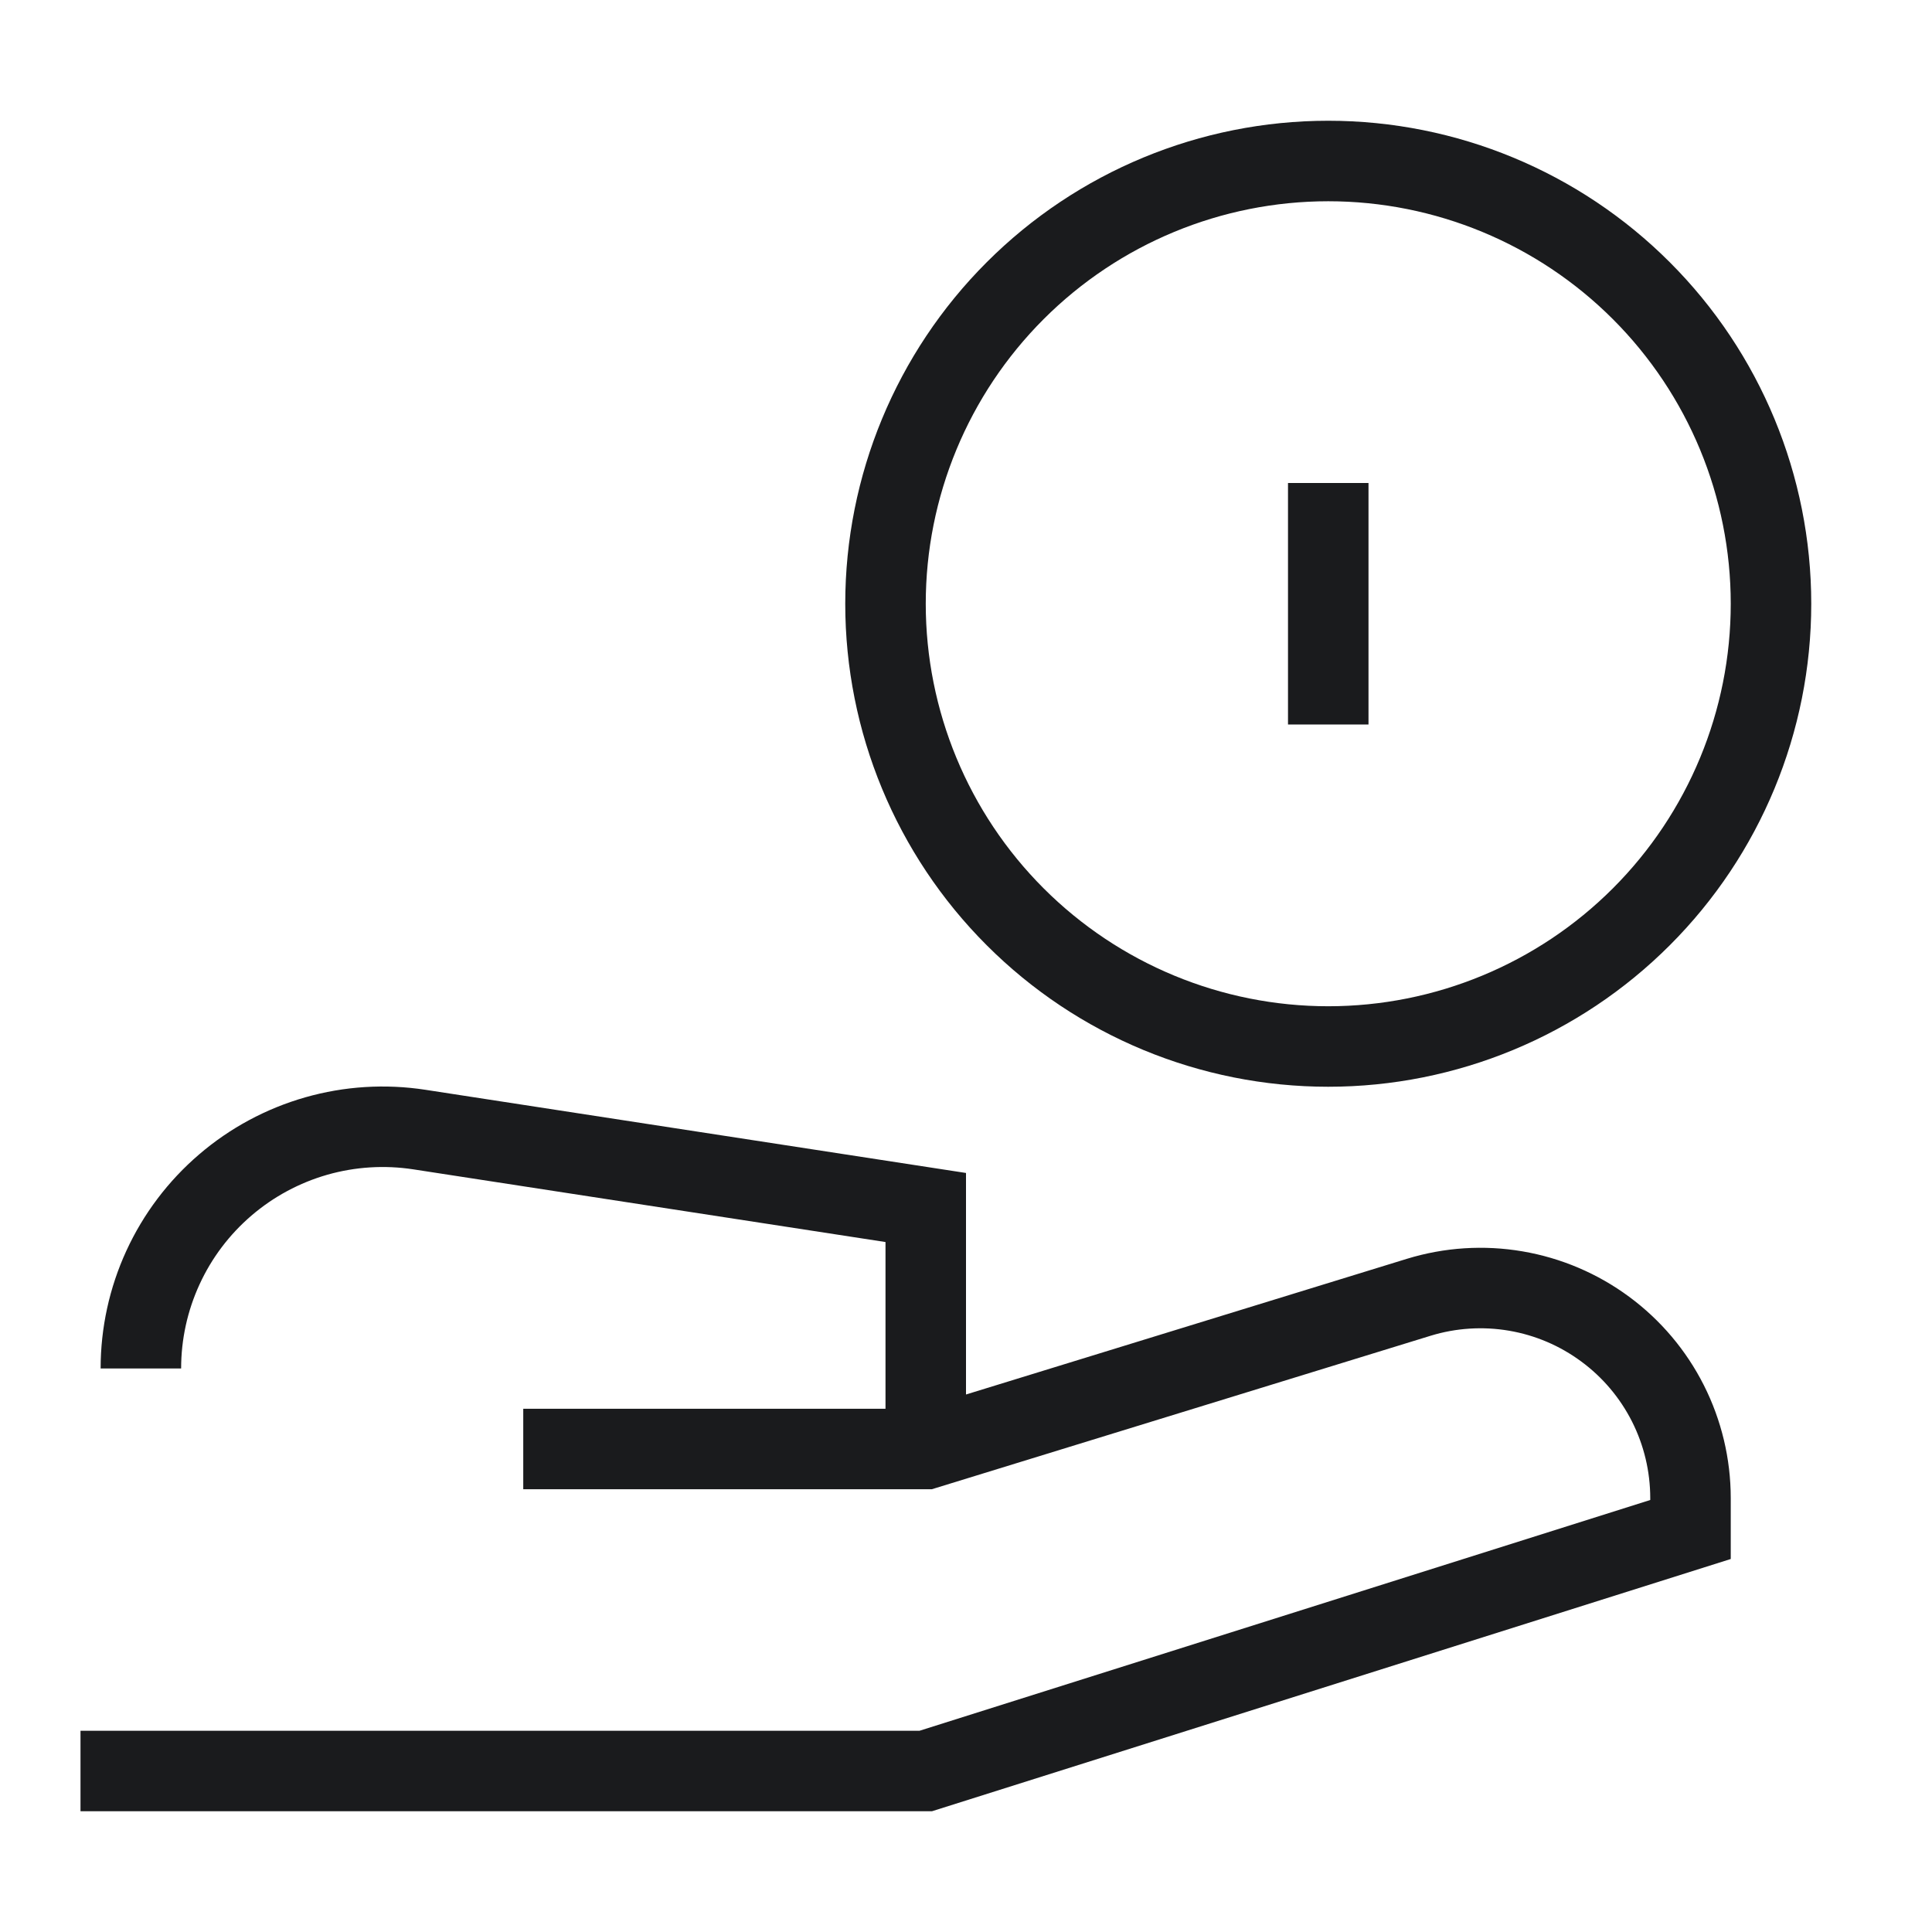 <svg width="48" height="48" viewBox="0 0 48 48" fill="none" xmlns="http://www.w3.org/2000/svg">
<path fill-rule="evenodd" clip-rule="evenodd" d="M24.515 6.515C26.765 4.264 29.817 3 33 3C36.183 3 39.235 4.264 41.485 6.515C43.736 8.765 45 11.817 45 15C45 18.183 43.736 21.235 41.485 23.485C39.235 25.736 36.183 27 33 27C29.817 27 26.765 25.736 24.515 23.485C22.264 21.235 21 18.183 21 15C21 11.817 22.264 8.765 24.515 6.515ZM33 5C30.348 5 27.804 6.054 25.929 7.929C24.054 9.804 23 12.348 23 15C23 17.652 24.054 20.196 25.929 22.071C27.804 23.946 30.348 25 33 25C35.652 25 38.196 23.946 40.071 22.071C41.946 20.196 43 17.652 43 15C43 12.348 41.946 9.804 40.071 7.929C38.196 6.054 35.652 5 33 5Z" fill="#1A1B1D"/>
<path fill-rule="evenodd" clip-rule="evenodd" d="M32 18V12H34V18H32Z" fill="#1A1B1D"/>
<path fill-rule="evenodd" clip-rule="evenodd" d="M10.572 27.076C10.572 27.076 10.572 27.076 10.572 27.076L24 29.142V34.646L34.957 31.274C35.886 30.989 36.87 30.926 37.828 31.09C38.787 31.254 39.694 31.64 40.476 32.218C41.258 32.795 41.894 33.548 42.332 34.416C42.77 35.284 42.999 36.243 43 37.215V38.733L23.154 45H2V43H22.846L41 37.267V37.217C40.999 36.557 40.844 35.907 40.547 35.318C40.249 34.729 39.818 34.218 39.287 33.827C38.757 33.434 38.142 33.172 37.491 33.061C36.841 32.95 36.174 32.993 35.544 33.186C35.544 33.186 35.544 33.186 35.544 33.186L23.15 37H13V35H22V30.858L10.268 29.052C9.555 28.943 8.826 28.988 8.132 29.186C7.438 29.385 6.795 29.731 6.247 30.201C5.699 30.671 5.259 31.253 4.958 31.909C4.656 32.565 4.5 33.278 4.5 34L2.5 34C2.5 32.99 2.718 31.992 3.14 31.074C3.562 30.156 4.178 29.34 4.945 28.683C5.711 28.025 6.611 27.541 7.583 27.263C8.554 26.986 9.574 26.922 10.572 27.076Z" fill="#1A1B1D"/>
</svg>
